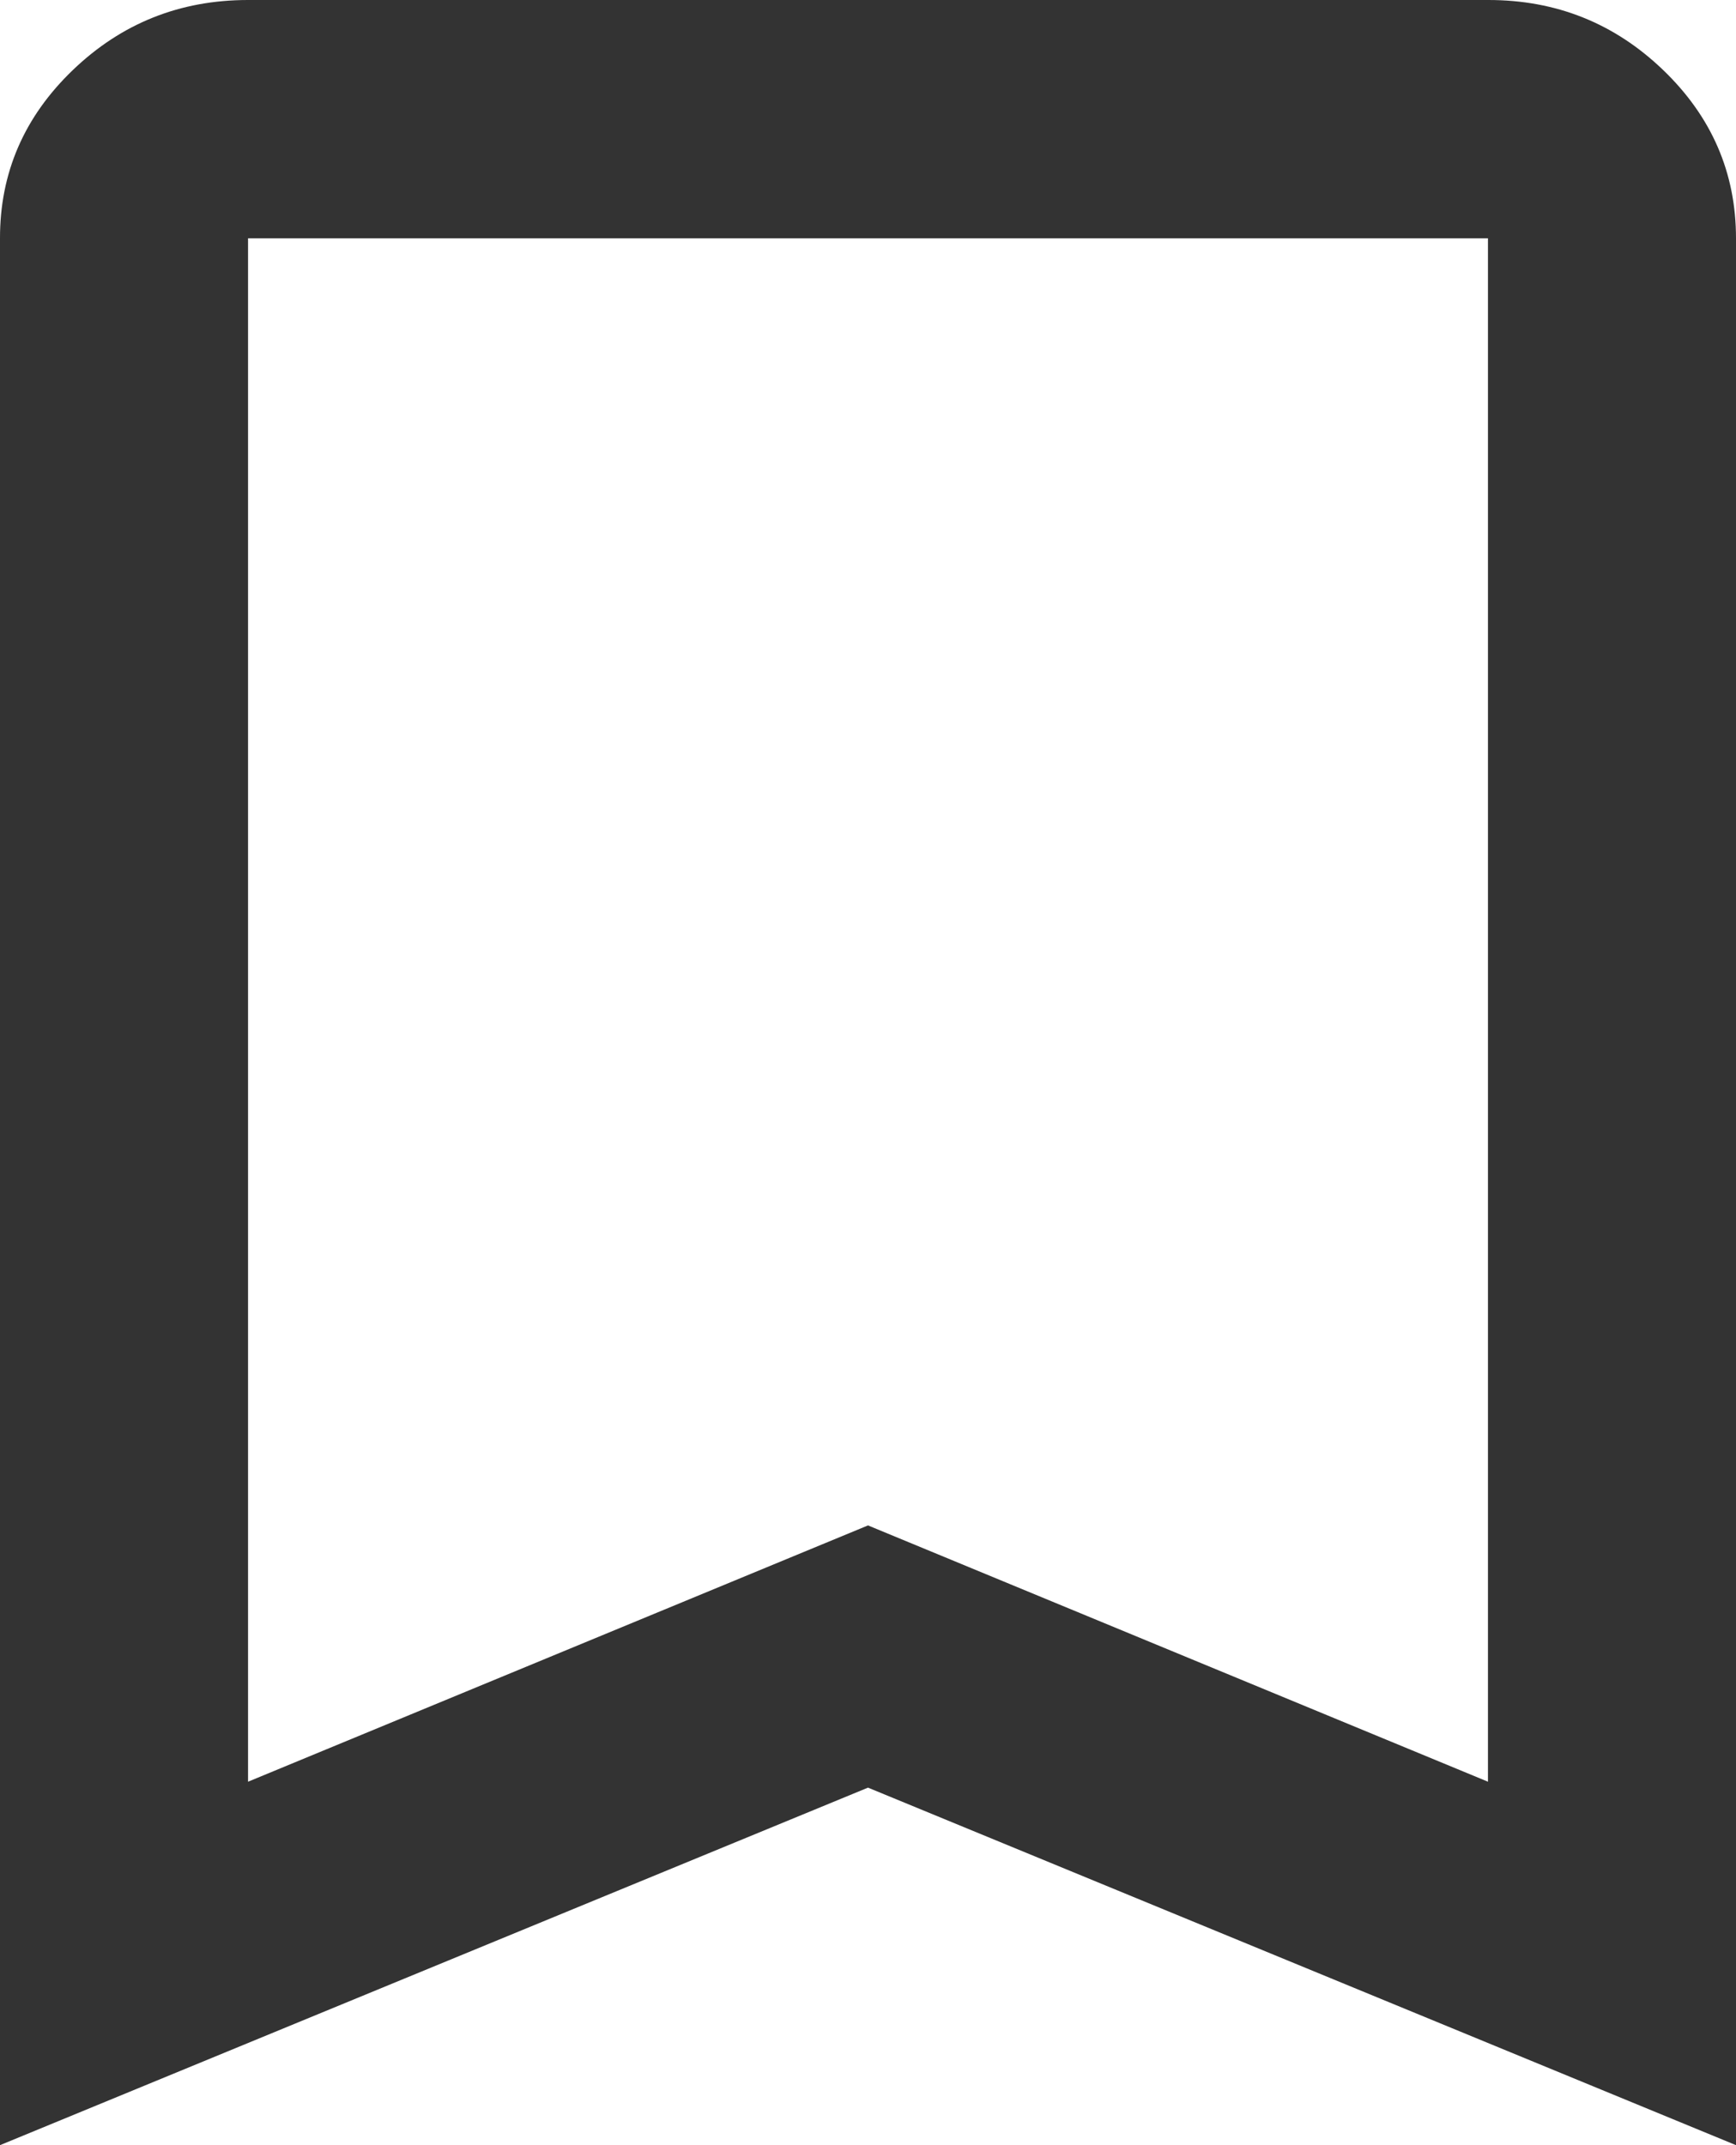 <svg width="17" height="21" viewBox="0 0 17 21" fill="none" xmlns="http://www.w3.org/2000/svg">
<path d="M17 21V2.333C17 1.692 16.762 1.142 16.286 0.685C15.81 0.228 15.239 -0.001 14.571 1.98076e-06H2.429C1.761 1.98076e-06 1.189 0.229 0.713 0.686C0.237 1.143 -0.001 1.692 3.8147e-06 2.333V21L8.5 17.5L17 21ZM14.571 17.442L8.5 14.933L2.429 17.442V2.333H14.571V17.442Z" fill="#333333"/>
</svg>
